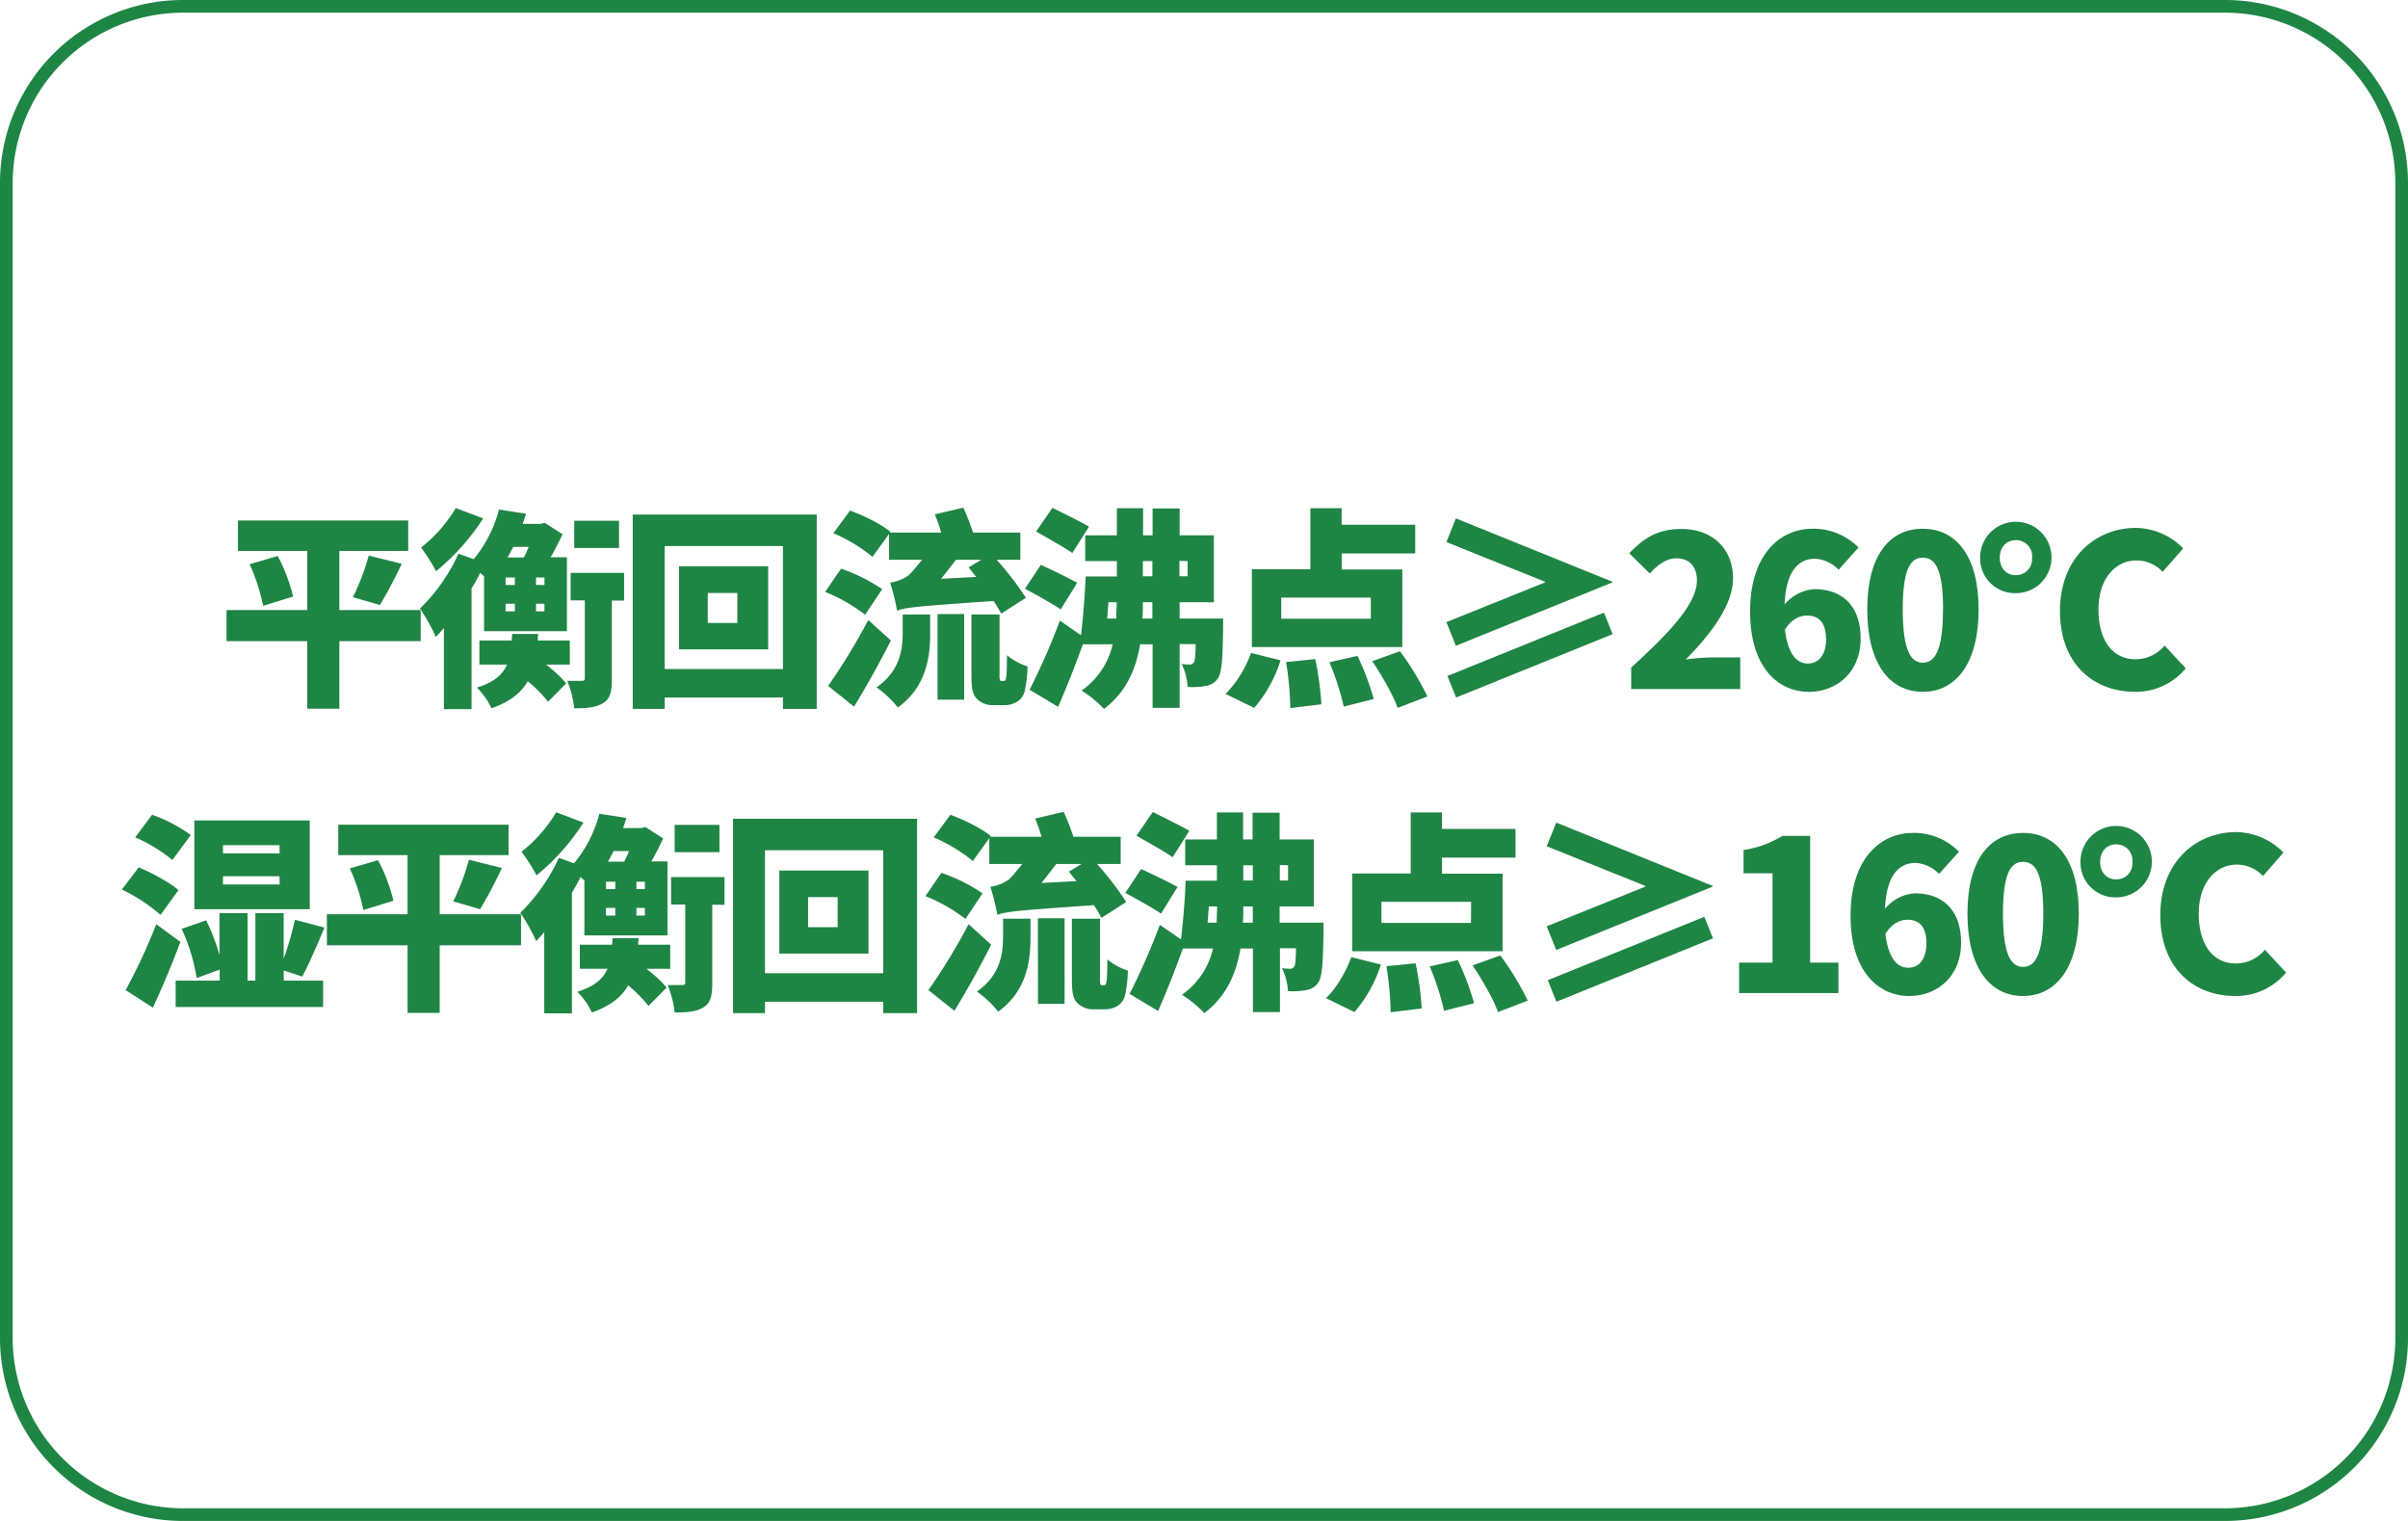 <svg id="图层_1" data-name="图层 1" xmlns="http://www.w3.org/2000/svg" viewBox="0 0 570 360"><defs><style>.cls-1{fill:#1f8544;}</style></defs><path class="cls-1" d="M526.69,3A40.35,40.35,0,0,1,567,43.31V316.69A40.35,40.35,0,0,1,526.69,357H43.31A40.35,40.35,0,0,1,3,316.69V43.31A40.35,40.35,0,0,1,43.31,3H526.69m0-3H43.31A43.31,43.31,0,0,0,0,43.31V316.69A43.31,43.31,0,0,0,43.31,360H526.69A43.31,43.31,0,0,0,570,316.69V43.31A43.31,43.31,0,0,0,526.69,0Z"/><path class="cls-1" d="M99.58,151.75H80.33v16h-7.6v-16H53.62V144.4H72.73v-14H56.32v-7.2H96.63v7.2H80.33v14H99.58ZM65.73,131.6a40.26,40.26,0,0,1,3.65,9.6l-7.1,2.2a43.93,43.93,0,0,0-3.2-9.85Zm17.8,9.75a54.16,54.16,0,0,0,3.75-9.85l7.8,1.95a104.26,104.26,0,0,1-5.15,9.75Z"/><path class="cls-1" d="M114.58,136.4c-.3-.25-.6-.55-.9-.8-.65,1.25-1.3,2.5-2.06,3.7v28.55h-6.54v-19.2c-.66.75-1.26,1.45-1.91,2.1a45.1,45.1,0,0,0-3.75-6.7,43.34,43.34,0,0,0,9.11-13l3.59,1.3a30.32,30.32,0,0,0,6-11.75l6.4,1c-.25.8-.5,1.6-.8,2.4H128l.95-.25,4.2,2.7c-.75,1.65-1.75,3.6-2.8,5.45h3.85v17.5H114.58Zm-.2-13.7a53.83,53.83,0,0,1-11.16,12.5,44,44,0,0,0-3.55-5.6,33.69,33.69,0,0,0,8.21-9.35Zm14.85,34.6a30.4,30.4,0,0,1,4.8,4.45l-4.3,4.35a30.91,30.91,0,0,0-4.8-4.85c-1.6,2.75-4.2,4.85-8.6,6.4a16.65,16.65,0,0,0-3.45-4.9c4.05-1.25,6.1-3.05,7.15-5.45h-6.55v-5.7h7.65l.1-1.55h6.15l-.1,1.55h7.6v5.7Zm-9.55-18.85h2.2V136.7h-2.2Zm0,6.25h2.2v-1.8h-2.2Zm1.8-15.25c-.45.85-.85,1.7-1.35,2.5H124c.4-.75.8-1.65,1.15-2.5Zm7.4,7.25h-2v1.75h2Zm0,6.2h-2v1.8h2Zm18.85-.75h-2.9v18.5c0,2.95-.35,4.75-2.1,5.8s-3.9,1.2-6.8,1.2a24.37,24.37,0,0,0-1.65-6.5c1.35,0,2.95,0,3.45,0s.7-.15.7-.65v-18.4h-3.35V135.6h12.65Zm-1.2-12.45h-10.6v-6.45h10.6Z"/><path class="cls-1" d="M193.33,121.8v46h-8v-2.7h-28v2.7h-7.56v-46Zm-8,36.55v-29.1h-28v29.1Zm-3.5-24.3V153.7h-21.1V134.05Zm-7.3,6.3h-7v7.1h7Z"/><path class="cls-1" d="M204.78,145.5a39.9,39.9,0,0,0-9.46-5.4l3.76-5.5a40.52,40.52,0,0,1,9.75,4.85Zm6.1,6.1c-2.65,5.25-5.66,10.65-8.71,15.65l-6.15-4.9a143.81,143.81,0,0,0,9.51-15.6Zm-4.35-19.8a38.7,38.7,0,0,0-9.26-5.6l3.95-5.35c3.16,1.15,7.46,3.25,9.56,5.05l-.1.15h12.1a36.22,36.22,0,0,0-1.5-4.3l6.75-1.6a57.42,57.42,0,0,1,2.3,5.9h11.2v6.45h-5.6a71.33,71.33,0,0,1,6.9,9L237,145.25a31.55,31.55,0,0,0-1.8-3c-17.9,1.25-20.8,1.5-22.85,2.3a53.85,53.85,0,0,0-1.65-6.65,10,10,0,0,0,4.35-1.7c.6-.55,1.85-2,3.2-3.7h-7.8v-6.1Zm7.15,13.65h6.5V150c0,5.4-.85,12.55-7.65,17.45a24.1,24.1,0,0,0-5.05-4.75c5.55-3.85,6.2-8.95,6.2-12.95Zm8.25-.1h6.3V165.6h-6.3Zm9.15-8.8q-1-1.2-1.8-2.25l3-1.8h-6c-1.15,1.5-2.35,3.05-3.5,4.5Zm6.45,24.65a.57.57,0,0,0,.4-.15c.15-.15.2-.5.3-1.25s.1-2.55.15-4.7a15.12,15.12,0,0,0,4.85,2.65,29.72,29.72,0,0,1-.7,5.95,4.11,4.11,0,0,1-1.85,2.45,5.88,5.88,0,0,1-3,.75H235a5.09,5.09,0,0,1-3.7-1.45c-1-1-1.35-2.2-1.35-5.75V145.45h6.65V159.7a3.46,3.46,0,0,0,.1,1.25.38.38,0,0,0,.35.25Z"/><path class="cls-1" d="M251.08,144.25c-1.86-1.3-5.86-3.5-8.46-4.9l3.76-5.65c2.5,1.15,6.6,3.1,8.6,4.25Zm38.45,2.15s0,1.4,0,2c-.1,7.45-.3,10.85-1.25,12.2a4.2,4.2,0,0,1-2.85,1.75,17.61,17.61,0,0,1-4.3.25,15.12,15.12,0,0,0-1.4-5.45,16.6,16.6,0,0,0,1.85.15,1.18,1.18,0,0,0,1.05-.55c.25-.45.35-1.6.4-4.3h-3.8v15.1h-6.4V152.5h-2.95c-1,5.95-3.3,11.3-8.55,15.3a27.94,27.94,0,0,0-5.3-4.35,18.24,18.24,0,0,0,7.35-10.95h-7.05c-1.8,5-3.81,10.1-5.86,14.8l-6.75-4.05a160.08,160.08,0,0,0,7.16-16.35l5,3.45c.5-4.15.95-9.5,1.1-13.9h7.4V132.8h-7.5v-6.1h7.5v-6.4h6.2v6.4h2.25v-6.35h6.4v6.35h8.1v15.85h-8.1v3.85Zm-35.7-15.5c-1.91-1.35-6-3.6-8.56-5.1l3.85-5.6c2.5,1.25,6.61,3.25,8.66,4.45Zm10.4,15.5c0-1.25.1-2.55.1-3.85h-1.95c-.1,1.3-.2,2.6-.3,3.85Zm8.55,0v-3.85h-2.25c0,1.3,0,2.6-.1,3.85Zm-2.25-10h2.25V132.8h-2.25Zm8.65-3.65v3.65h1.95V132.8Z"/><path class="cls-1" d="M290.12,164.25a26.94,26.94,0,0,0,6-9.7l7,1.75a31.85,31.85,0,0,1-6.24,11.25Zm41.81-11.1h-35.6v-18.4h13.85V120.3h7.4v3.9H335V131h-17.4v3.8h14.35Zm-7.45-11.7h-21.2v5h21.2ZM311.33,156a70.54,70.54,0,0,1,1.45,10.7l-7.35.9a76,76,0,0,0-1-10.9Zm10-.75a62.23,62.23,0,0,1,3.85,10.2l-7.1,1.8a61.79,61.79,0,0,0-3.4-10.5Zm10.05-1.1a64.49,64.49,0,0,1,6.5,10.7l-7.05,2.7c-1-2.95-3.7-7.6-6-11.05Z"/><path class="cls-1" d="M365.73,137.85v-.15l-23.35-9.4,2.24-5.6,37.06,15v.15l-37.06,15-2.24-5.6ZM342.62,160l37.06-15,2.05,5.1-37.06,15Z"/><path class="cls-1" d="M386.12,158c9.3-8.45,15.56-15.2,15.56-20.6,0-3.4-1.9-5.25-4.85-5.25-2.55,0-4.55,1.7-6.31,3.6l-4.85-4.8c3.66-3.85,7.05-5.75,12.36-5.75,7.2,0,12.2,4.6,12.2,11.7,0,6.4-5.5,13.45-11.2,19.2a52.8,52.8,0,0,1,6.05-.5h6.85v7.5H386.12Z"/><path class="cls-1" d="M435.22,134.85a8.4,8.4,0,0,0-5.55-2.6c-3.85,0-6.9,2.75-7.25,10.85a10,10,0,0,1,7.1-3.65c6.2,0,10.91,3.6,10.91,11.7,0,7.9-5.6,12.6-12.26,12.6-7,0-13.9-5.45-13.9-19s7.1-19.6,14.8-19.6a14.89,14.89,0,0,1,10.86,4.45Zm-3,16.3c0-4.1-2-5.45-4.45-5.45-1.85,0-3.75.9-5.25,3.35.75,6.2,3.05,8,5.4,8S432.27,155.35,432.27,151.15Z"/><path class="cls-1" d="M442,144.25c0-12.8,5.3-19.1,13.15-19.1s13.21,6.4,13.21,19.1-5.35,19.5-13.21,19.5S442,157.05,442,144.25Zm17.95,0c0-10.15-2.14-12.25-4.8-12.25s-4.75,2.1-4.75,12.25,2.1,12.6,4.75,12.6S459.92,154.45,459.92,144.25Z"/><path class="cls-1" d="M468.72,132a8.45,8.45,0,1,1,8.45,8.4A8.24,8.24,0,0,1,468.72,132Zm12.3,0a3.81,3.81,0,0,0-3.85-4.15c-2.25,0-3.8,1.7-3.8,4.15s1.55,4.15,3.8,4.15A3.81,3.81,0,0,0,481,132Zm6.6,12.6c0-12.5,8.35-19.65,18-19.65a16,16,0,0,1,11.16,4.85l-4.85,5.55a8.44,8.44,0,0,0-6.2-2.7c-5,0-9,4.35-9,11.6,0,7.45,3.45,11.8,8.76,11.8a9,9,0,0,0,6.9-3.25l5,5.4a15.33,15.33,0,0,1-11.95,5.55C495.62,163.75,487.62,157.25,487.62,144.6Z"/><path class="cls-1" d="M38,216.55a40.53,40.53,0,0,0-9.16-6l4-5.25c3.09,1.3,7.35,3.55,9.4,5.4Zm4.7,6.4c-1.95,5.2-4.2,10.6-6.51,15.55l-6.45-4.15A138.62,138.62,0,0,0,37,218.75Zm-1.9-19.4A36.57,36.57,0,0,0,32,198.2l4-5.35a35.92,35.92,0,0,1,9.16,4.8ZM67.18,232.1h9.3v6.25H41.58V232.1H52v-2.6l-5.45,2A44.32,44.32,0,0,0,43,219.85l5.8-2a47.87,47.87,0,0,1,3.15,8.2v-9.9h6.65V232.1h1.85V216.15h6.7V226.9a69.66,69.66,0,0,0,2.65-9.2l7,1.85c-1.75,4.2-3.7,8.7-5.25,11.6l-4.4-1.45Zm6.15-16.9H46v-21H73.33Zm-7.15-15.15H52.78V202h13.4Zm0,7.35H52.78v1.95h13.4Z"/><path class="cls-1" d="M123.33,223.75H104.08v16h-7.6v-16H77.38V216.4h19.1v-14H80.07v-7.2h40.31v7.2h-16.3v14h19.25ZM89.48,203.6a40.7,40.7,0,0,1,3.65,9.6L86,215.4a44.45,44.45,0,0,0-3.2-9.85Zm17.8,9.75A54.16,54.16,0,0,0,111,203.5l7.8,1.95a104.26,104.26,0,0,1-5.15,9.75Z"/><path class="cls-1" d="M138.33,208.4c-.3-.25-.6-.55-.9-.8-.65,1.25-1.31,2.5-2.05,3.7v28.55h-6.55v-19.2c-.66.75-1.26,1.45-1.91,2.1a45.1,45.1,0,0,0-3.75-6.7,43.52,43.52,0,0,0,9.11-13l3.6,1.3a30.43,30.43,0,0,0,6-11.75l6.4,1c-.25.8-.5,1.6-.8,2.4h4.35l.95-.25,4.2,2.7c-.75,1.65-1.75,3.6-2.8,5.45H158v17.5H138.33Zm-.21-13.7A53.57,53.57,0,0,1,127,207.2a44,44,0,0,0-3.55-5.6,33.49,33.49,0,0,0,8.2-9.35ZM153,229.3a30.4,30.4,0,0,1,4.8,4.45l-4.3,4.35a30.91,30.91,0,0,0-4.8-4.85c-1.6,2.75-4.2,4.85-8.6,6.4a16.32,16.32,0,0,0-3.46-4.9c4.06-1.25,6.11-3.05,7.16-5.45h-6.55v-5.7h7.65l.1-1.55h6.15l-.1,1.55h7.6v5.7Zm-9.55-18.85h2.2V208.7h-2.2Zm0,6.25h2.2v-1.8h-2.2Zm1.8-15.25c-.45.85-.85,1.7-1.35,2.5h3.85c.4-.75.8-1.65,1.15-2.5Zm7.4,7.25h-2v1.75h2Zm0,6.2h-2v1.8h2Zm18.85-.75h-2.9v18.5c0,2.95-.35,4.75-2.1,5.8s-3.9,1.2-6.8,1.2a24.37,24.37,0,0,0-1.65-6.5c1.35,0,2.95,0,3.45,0s.7-.15.7-.65v-18.4h-3.35V207.6h12.65Zm-1.2-12.45h-10.6v-6.45h10.6Z"/><path class="cls-1" d="M217.08,193.8v46h-8v-2.7h-28v2.7h-7.56v-46Zm-8,36.55v-29.1h-28v29.1Zm-3.5-24.3V225.7h-21.1V206.05Zm-7.3,6.3h-7v7.1h7Z"/><path class="cls-1" d="M228.53,217.5a39.9,39.9,0,0,0-9.46-5.4l3.76-5.5a40.34,40.34,0,0,1,9.75,4.85Zm6.09,6.1c-2.64,5.25-5.65,10.65-8.7,15.65l-6.15-4.9a143.81,143.81,0,0,0,9.51-15.6Zm-4.34-19.8a38.5,38.5,0,0,0-9.26-5.6l3.95-5.35c3.15,1.15,7.46,3.25,9.56,5.05l-.1.15h12.1a36.22,36.22,0,0,0-1.5-4.3l6.75-1.6a57.42,57.42,0,0,1,2.3,5.9h11.2v6.45h-5.6a71.33,71.33,0,0,1,6.9,9l-5.85,3.75a31.55,31.55,0,0,0-1.8-3c-17.9,1.25-20.8,1.5-22.85,2.3a53.85,53.85,0,0,0-1.65-6.65,10,10,0,0,0,4.35-1.7c.6-.55,1.85-2,3.2-3.7h-7.8v-6.1Zm7.15,13.65h6.5V222c0,5.4-.85,12.55-7.65,17.45a24.1,24.1,0,0,0-5.05-4.75c5.55-3.85,6.2-8.95,6.2-12.95Zm8.25-.1H252V237.6h-6.3Zm9.15-8.8q-1-1.2-1.8-2.25l3-1.8h-6c-1.15,1.5-2.35,3.05-3.5,4.5Zm6.45,24.65a.57.57,0,0,0,.4-.15c.15-.15.2-.5.3-1.25s.1-2.55.15-4.7a15.12,15.12,0,0,0,4.85,2.65,29.72,29.72,0,0,1-.7,5.95,4.11,4.11,0,0,1-1.85,2.45,5.88,5.88,0,0,1-2.95.75h-2.7a5.09,5.09,0,0,1-3.7-1.45c-1-1-1.35-2.2-1.35-5.75V217.45h6.65V231.7a3.46,3.46,0,0,0,.1,1.25.38.38,0,0,0,.35.25Z"/><path class="cls-1" d="M274.83,216.25c-1.86-1.3-5.86-3.5-8.46-4.9l3.75-5.65c2.5,1.15,6.61,3.1,8.61,4.25Zm38.45,2.15s0,1.4,0,2c-.1,7.45-.3,10.85-1.25,12.2a4.2,4.2,0,0,1-2.85,1.75,17.61,17.61,0,0,1-4.3.25,15.12,15.12,0,0,0-1.4-5.45,16.6,16.6,0,0,0,1.85.15,1.18,1.18,0,0,0,1.05-.55c.25-.45.35-1.6.4-4.3h-3.8v15.1h-6.4V224.5h-2.95c-1,5.95-3.3,11.3-8.55,15.3a27.94,27.94,0,0,0-5.3-4.35,18.24,18.24,0,0,0,7.35-10.95H280c-1.8,5-3.81,10.1-5.86,14.8l-6.75-4.05a160.08,160.08,0,0,0,7.16-16.35l5,3.45c.5-4.15.95-9.5,1.1-13.9h7.4V204.8h-7.5v-6.1h7.5v-6.4h6.2v6.4h2.25v-6.35h6.4v6.35H311v15.85h-8.1v3.85Zm-35.7-15.5c-1.91-1.35-6-3.6-8.56-5.1l3.86-5.6c2.5,1.25,6.6,3.25,8.65,4.45ZM288,218.4c0-1.25.1-2.55.1-3.85h-1.95c-.1,1.3-.2,2.6-.3,3.85Zm8.55,0v-3.85h-2.25c0,1.3,0,2.6-.1,3.85Zm-2.25-10h2.25V204.8h-2.25Zm8.65-3.65v3.65h1.95V204.8Z"/><path class="cls-1" d="M313.87,236.25c2.3-2.1,4.65-6.05,6-9.7l7,1.75a31.89,31.89,0,0,1-6.26,11.25Zm41.81-11.1h-35.6v-18.4h13.85V192.3h7.4v3.9h17.4V203h-17.4v3.8h14.35Zm-7.45-11.7H327v5h21.2ZM335.08,228a70.54,70.54,0,0,1,1.45,10.7l-7.35.9a76,76,0,0,0-1-10.9Zm10-.75a62.23,62.23,0,0,1,3.85,10.2l-7.1,1.8a61.79,61.79,0,0,0-3.4-10.5Zm10.05-1.1a64.49,64.49,0,0,1,6.5,10.7l-7.05,2.7c-1-2.95-3.7-7.6-6-11.05Z"/><path class="cls-1" d="M389.48,209.85v-.15l-23.36-9.4,2.26-5.6,37.05,15v.15l-37.05,15-2.26-5.6ZM366.38,232l37.05-15,2.05,5.1-37.06,15Z"/><path class="cls-1" d="M411.67,227.85h7.91V206.7h-6.86v-5.5a25,25,0,0,0,9.2-3.35h6.56v30h6.7v7.2H411.67Z"/><path class="cls-1" d="M459,206.85a8.4,8.4,0,0,0-5.55-2.6c-3.85,0-6.9,2.75-7.25,10.85a10,10,0,0,1,7.1-3.65c6.2,0,10.91,3.6,10.91,11.7,0,7.9-5.6,12.6-12.26,12.6-7,0-13.9-5.45-13.9-19s7.1-19.6,14.8-19.6a14.89,14.89,0,0,1,10.86,4.45Zm-3,16.3c0-4.1-2-5.45-4.45-5.45-1.85,0-3.75.9-5.25,3.35.75,6.2,3.05,8,5.4,8S456,227.35,456,223.15Z"/><path class="cls-1" d="M465.72,216.25c0-12.8,5.3-19.1,13.16-19.1s13.2,6.4,13.2,19.1-5.35,19.5-13.2,19.5S465.72,229.05,465.72,216.25Zm17.95,0c0-10.15-2.14-12.25-4.79-12.25s-4.76,2.1-4.76,12.25,2.1,12.6,4.76,12.6S483.67,226.45,483.67,216.25Z"/><path class="cls-1" d="M492.47,204a8.45,8.45,0,1,1,8.45,8.4A8.24,8.24,0,0,1,492.47,204Zm12.3,0a3.81,3.81,0,0,0-3.85-4.15c-2.25,0-3.8,1.7-3.8,4.15s1.55,4.15,3.8,4.15A3.81,3.81,0,0,0,504.77,204Zm6.6,12.6c0-12.5,8.35-19.65,18-19.65a16,16,0,0,1,11.15,4.85l-4.85,5.55a8.44,8.44,0,0,0-6.2-2.7c-5,0-9,4.35-9,11.6,0,7.45,3.45,11.8,8.76,11.8a9,9,0,0,0,6.9-3.25l5,5.4a15.33,15.33,0,0,1-12,5.55C519.38,235.75,511.37,229.25,511.37,216.6Z"/></svg>